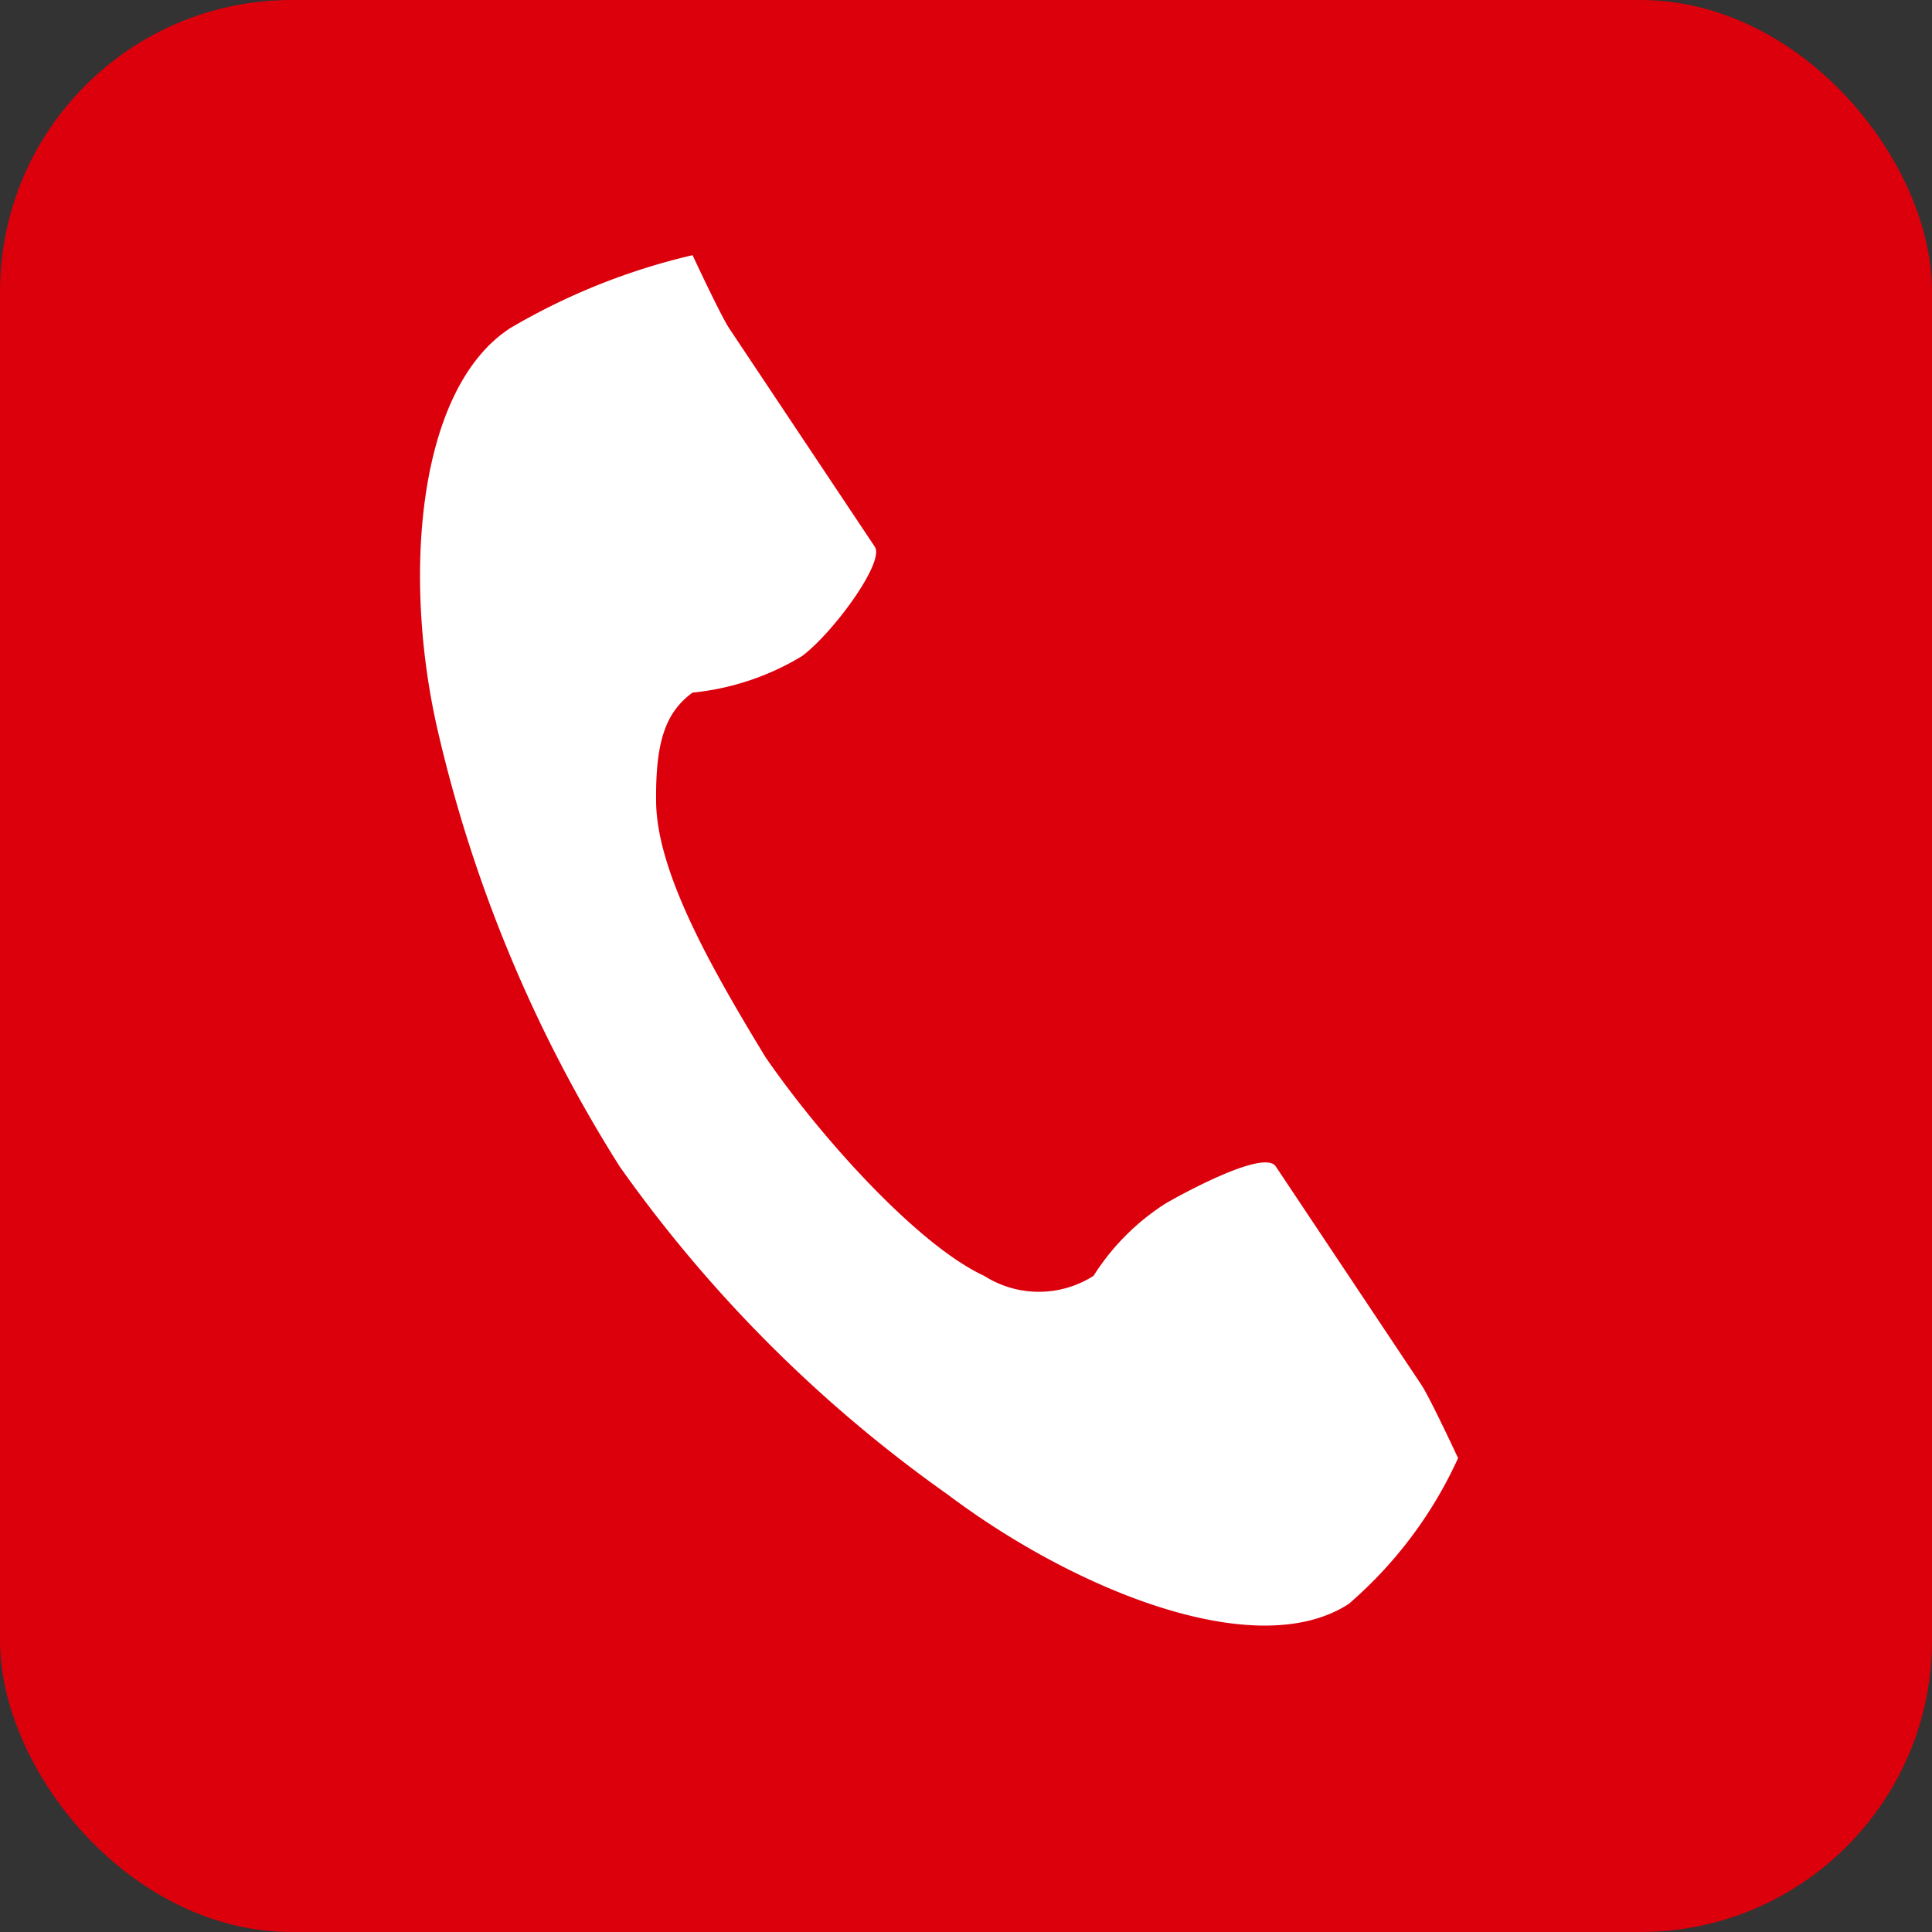 <svg xmlns="http://www.w3.org/2000/svg" width="53" height="53" viewBox="0 0 53 53"><rect x="0" y="0" width="53" height="53" fill="#333333" stroke="none"/><defs><style>.a{fill:#dc000c;}.b{fill:#fff;}</style></defs><g transform="translate(-786 -3294)"><g transform="translate(39 -17.066)"><rect class="a" width="53" height="53" rx="8" transform="translate(747 3311.066)"/><g transform="translate(758.611 3318.389)"><path class="b" d="M62.1,1.676c-2.549,1.653-2.963,6.788-2,11a38.643,38.643,0,0,0,5,12,37.57,37.57,0,0,0,9,9c3.454,2.6,8.451,4.653,11,3a11.648,11.648,0,0,0,3-4s-.754-1.62-1-2l-4-6c-.28-.432-2.108.495-3,1a6.42,6.42,0,0,0-2,2,2.791,2.791,0,0,1-3,0c-1.774-.816-4.413-3.7-6-6-1.45-2.386-2.978-5.048-3-7-.018-1.589.229-2.441,1-3a7.157,7.157,0,0,0,3-1c.825-.608,2.28-2.568,2-3l-4-6c-.246-.38-1-2-1-2A17.841,17.841,0,0,0,62.1,1.676Z" transform="translate(-59.712 0.001)"/></g></g></g></svg>